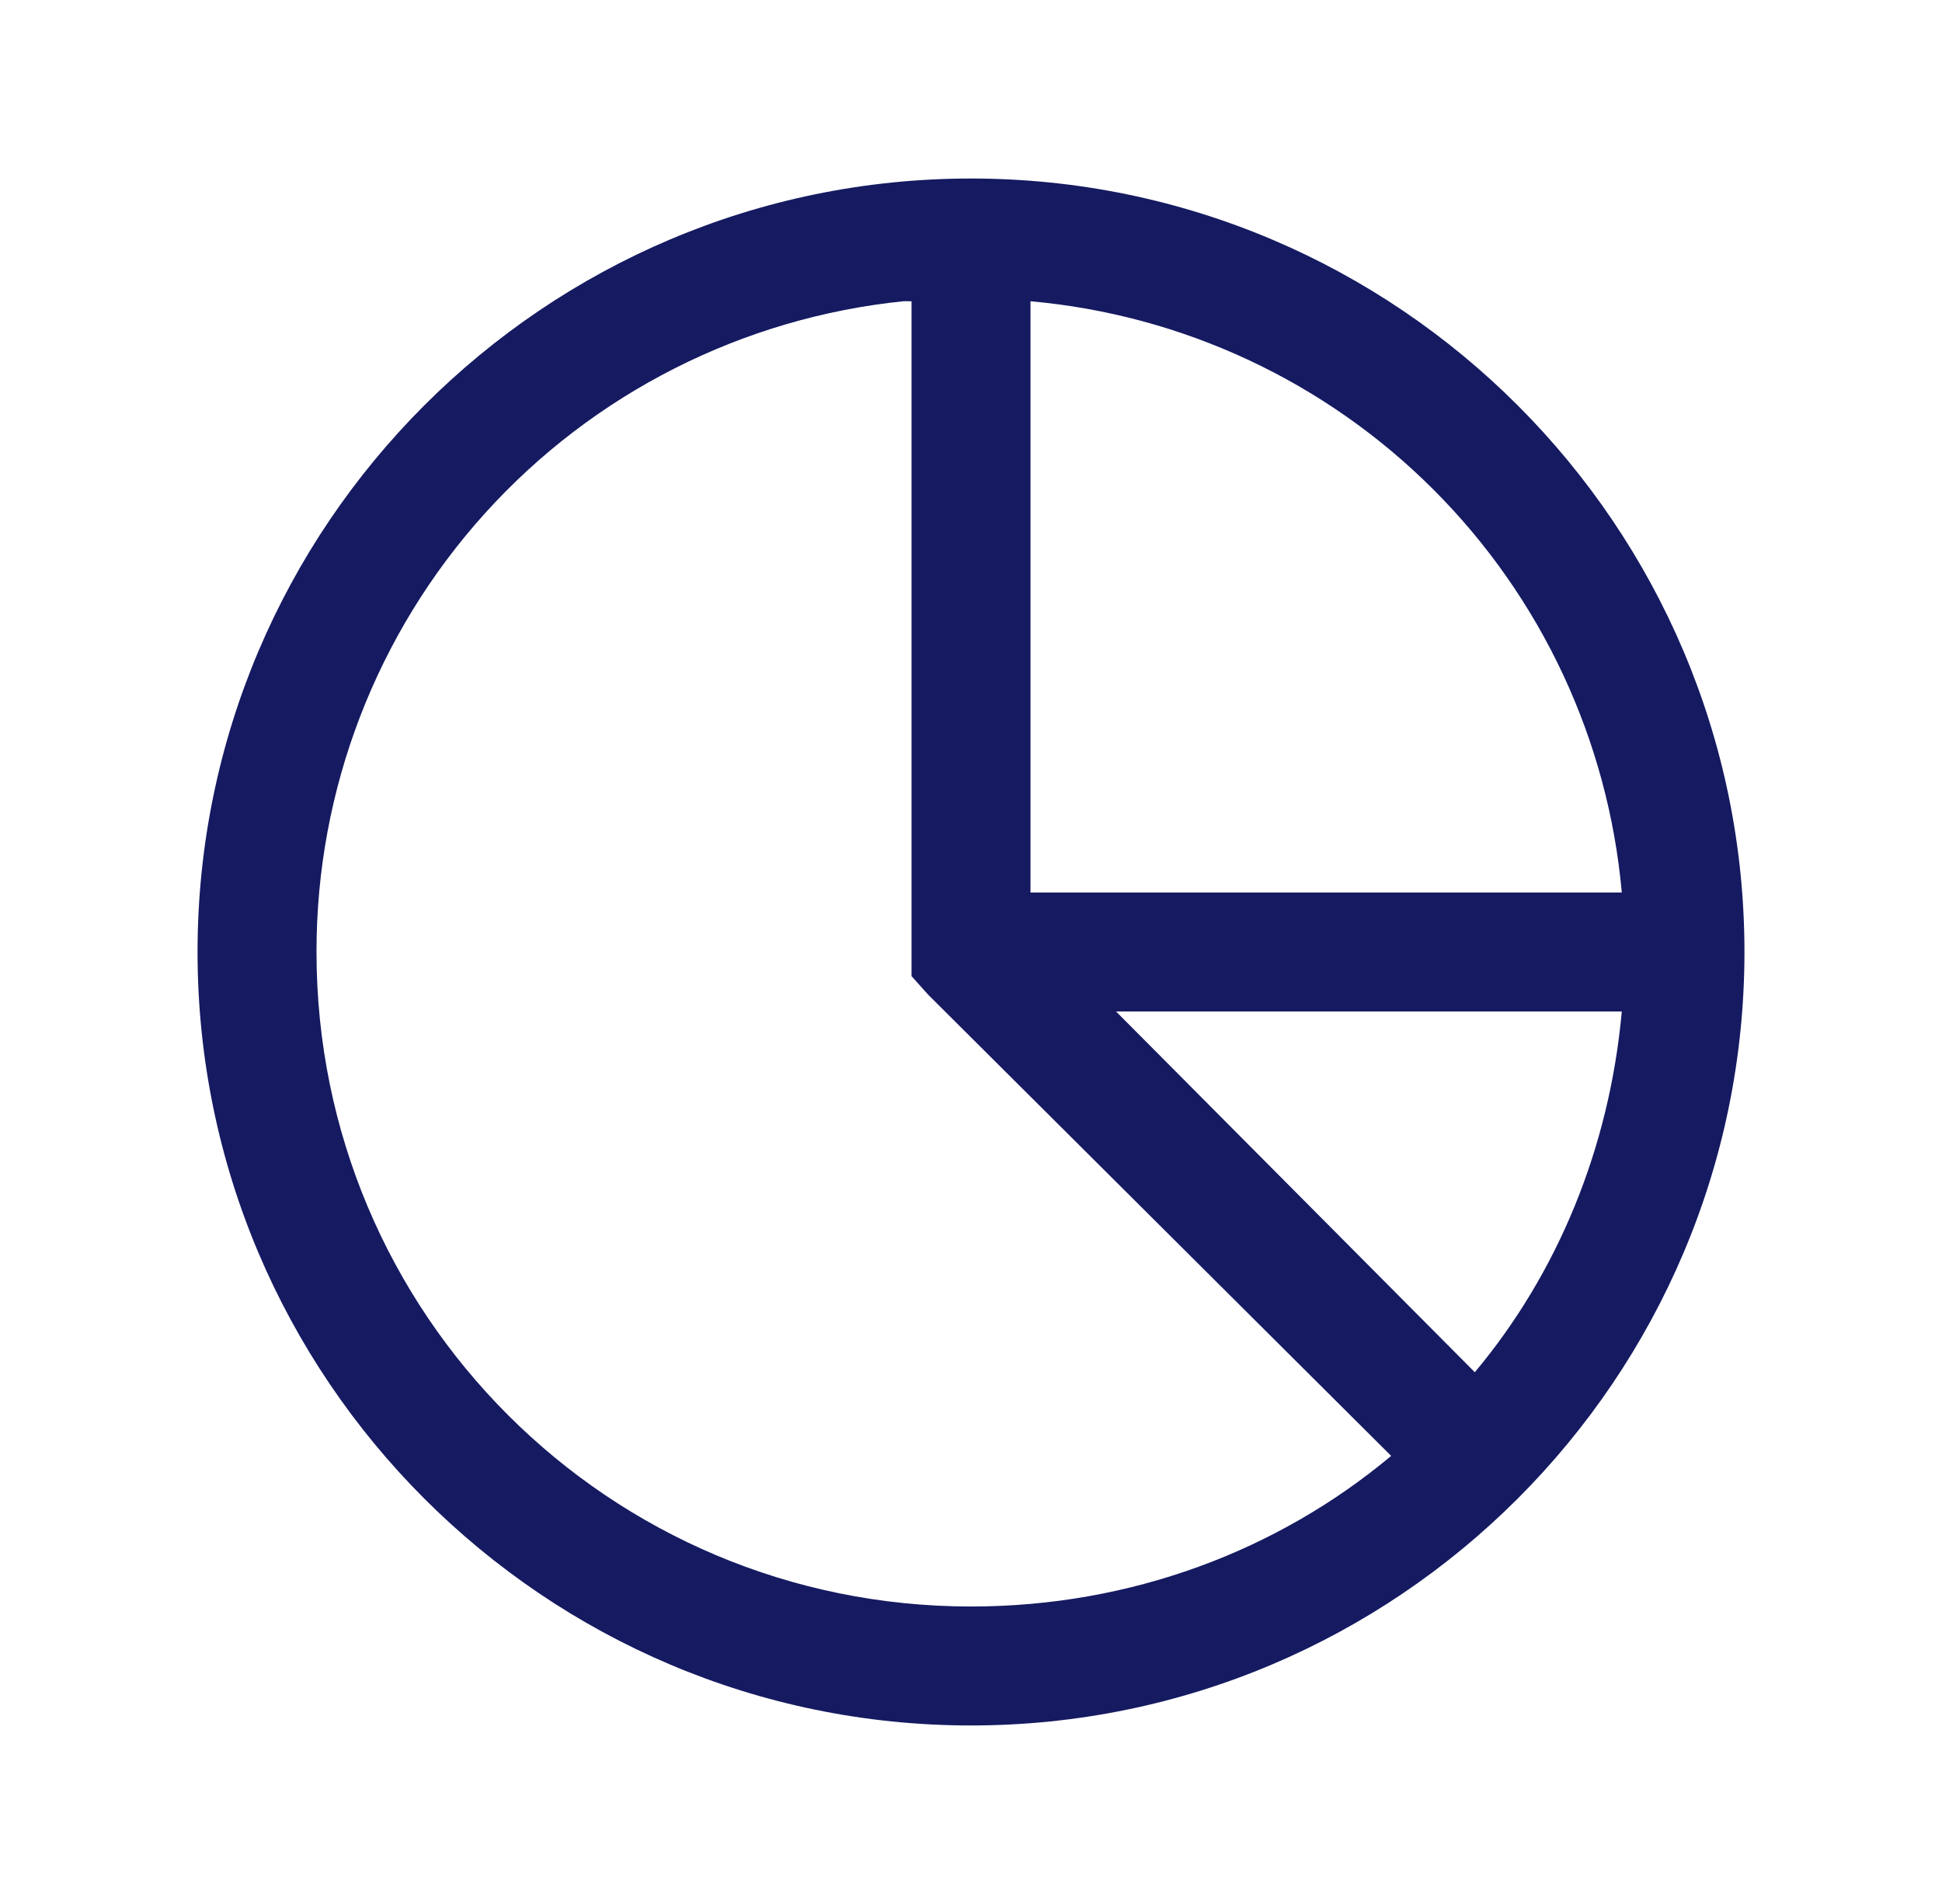 <svg width="51" height="50" viewBox="0 0 51 50" fill="none" xmlns="http://www.w3.org/2000/svg">
<path d="M25.5 4.688C14.3 4.688 5.188 13.8 5.188 25C5.188 36.2 14.3 45.312 25.5 45.312C36.7 45.312 45.812 36.2 45.812 25C45.812 13.8 36.7 4.688 25.5 4.688ZM23.742 7.911C23.809 7.905 23.87 7.916 23.938 7.911V25.634L24.377 26.123L36.534 38.233C33.558 40.722 29.7 42.188 25.5 42.188C15.991 42.188 8.312 34.509 8.312 25C8.307 20.745 9.883 16.64 12.734 13.482C15.586 10.324 19.509 8.338 23.742 7.909V7.911ZM27.062 7.911C31.06 8.268 34.806 10.018 37.644 12.856C40.482 15.694 42.233 19.44 42.591 23.438H27.062V7.911ZM29.309 26.562H42.591C42.266 30.145 40.911 33.43 38.731 36.036L29.309 26.562Z" fill="#151A61"/>
</svg>
